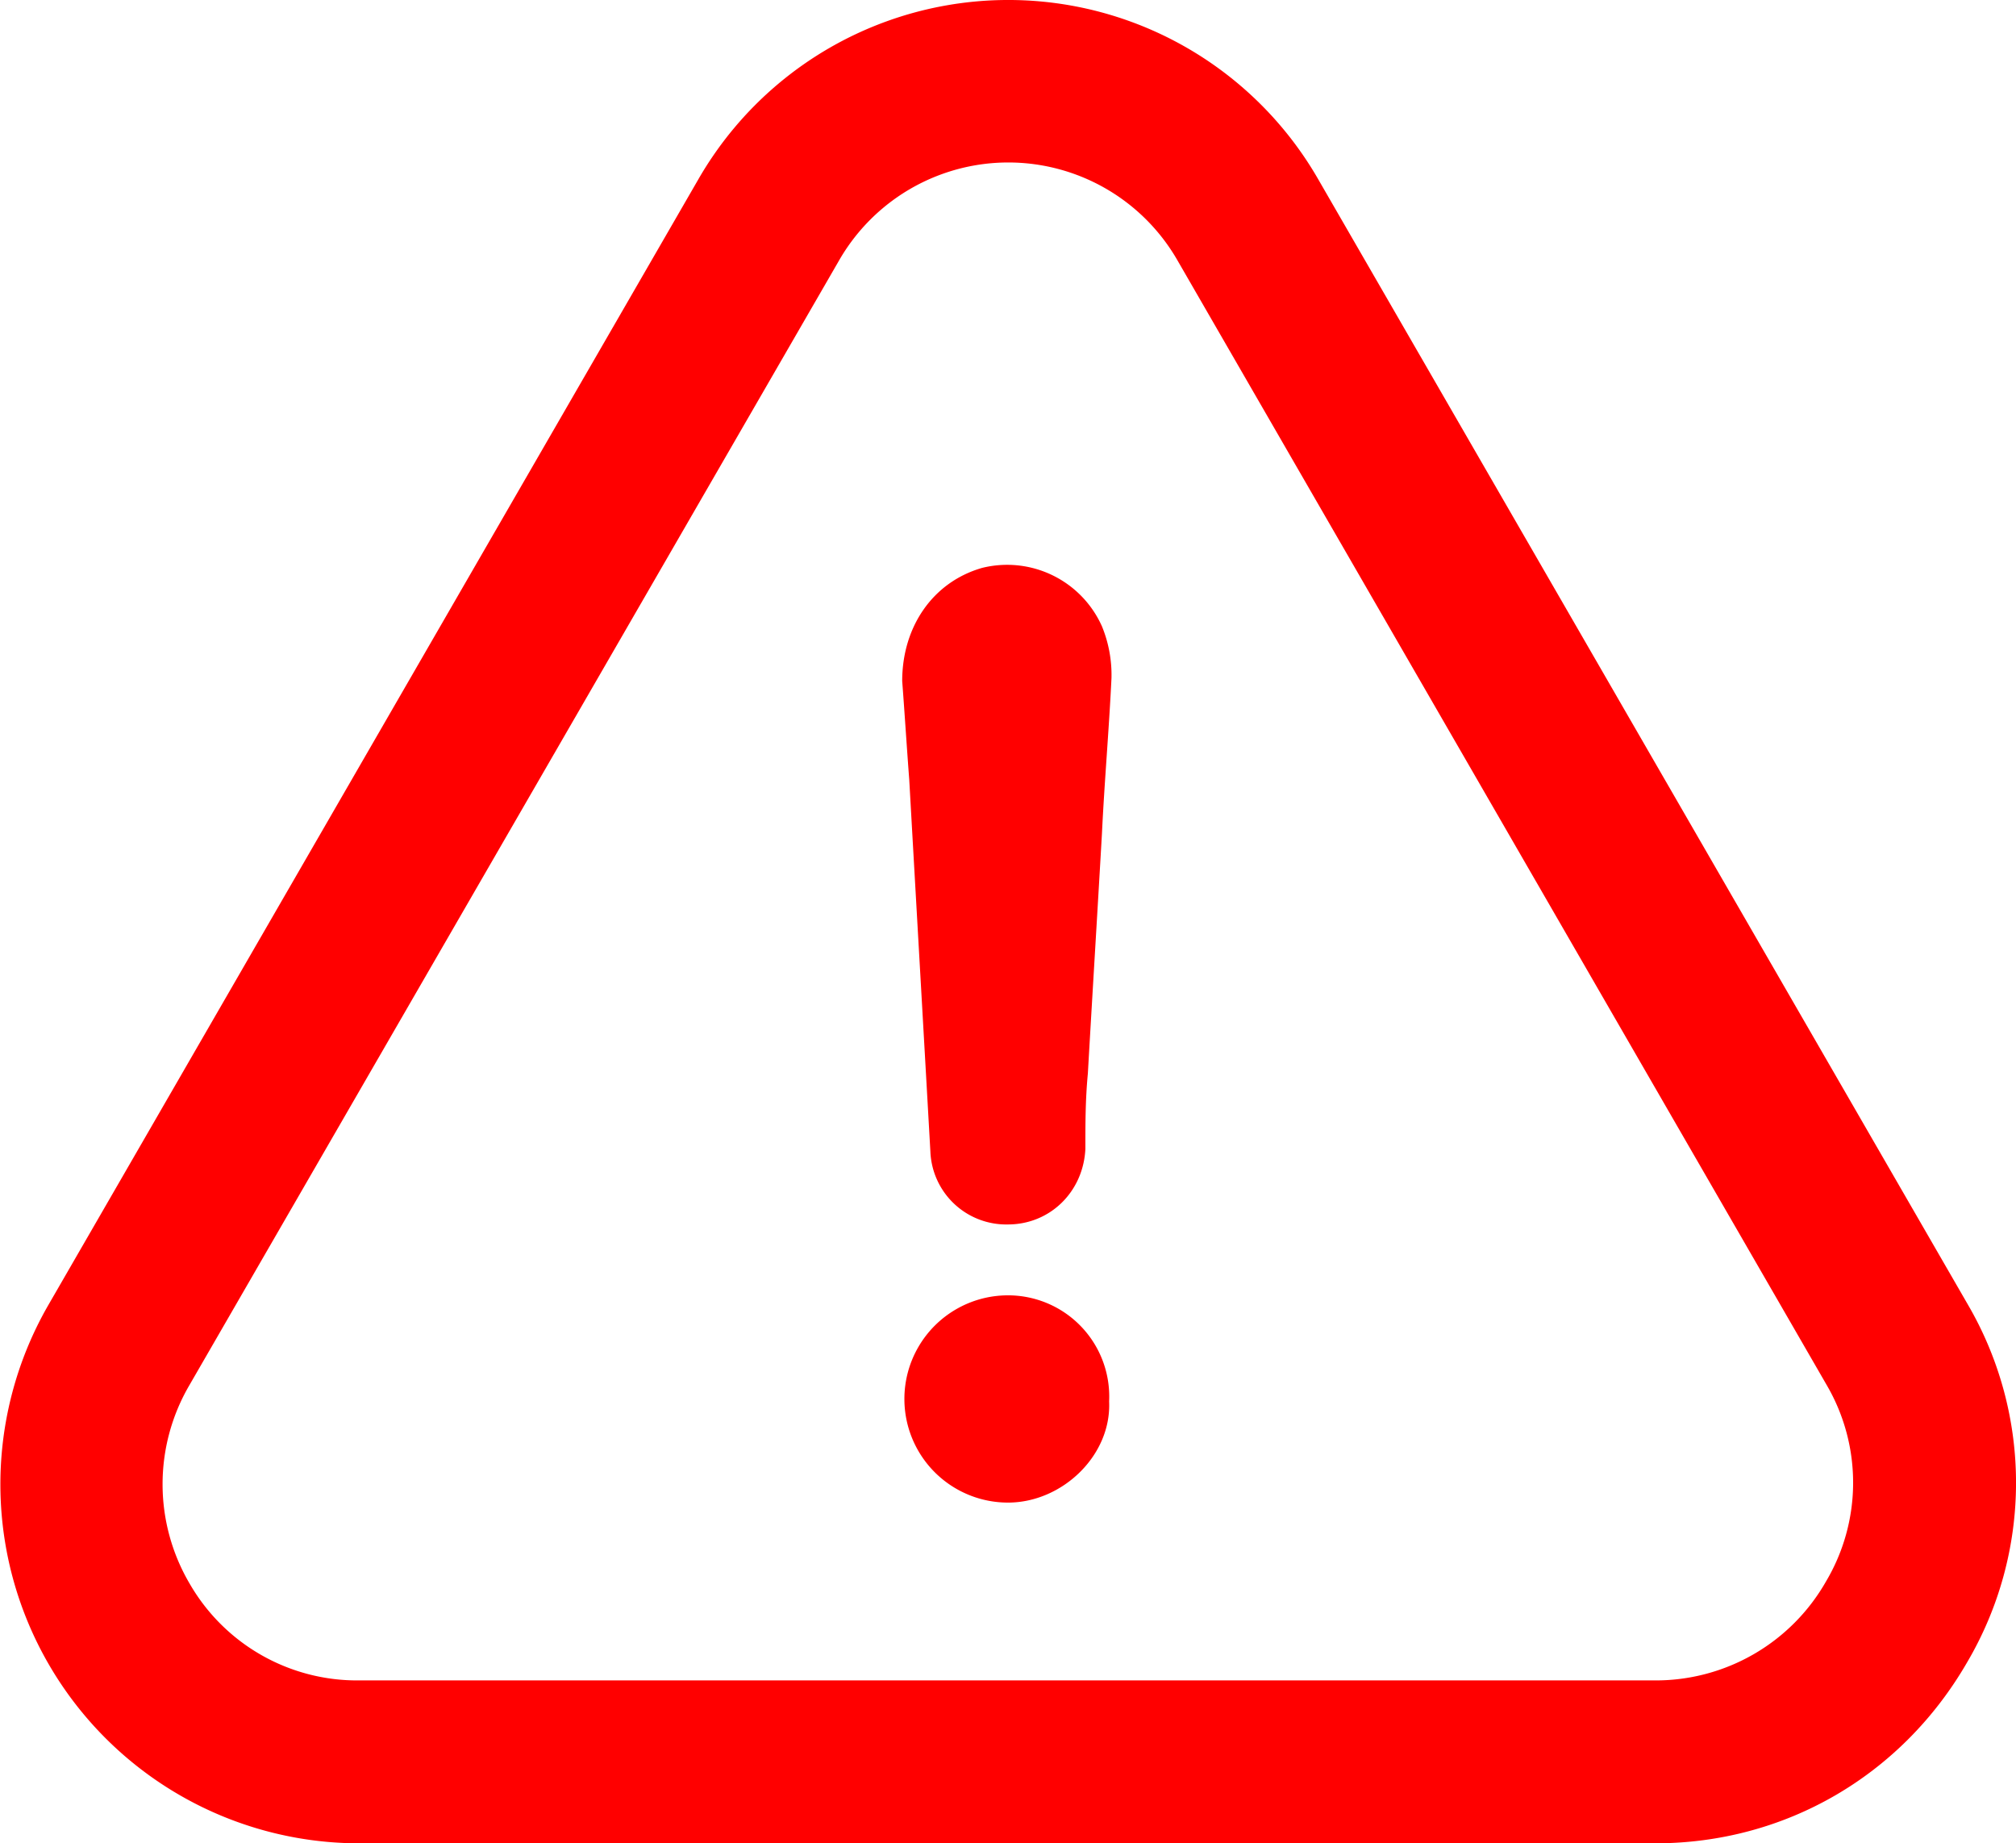 <?xml version="1.0" encoding="UTF-8"?> <svg xmlns="http://www.w3.org/2000/svg" viewBox="0 0 486.46 444.7"> <defs> <style>.cls-1{fill:red;}</style> </defs> <title>8</title> <g id="Слой_2" data-name="Слой 2"> <g id="Capa_1" data-name="Capa 1"> <path class="cls-1" d="M243.23,312.5a25,25,0,0,0,0,50c13.1,0,25-11.4,24.4-24.4A24.41,24.41,0,0,0,243.23,312.5Z"></path> <path class="cls-1" d="M474.63,401.1a85.37,85.37,0,0,0,.2-86.4L318.23,43.5a86.28,86.28,0,0,0-149.8-.1L11.63,314.9a86.61,86.61,0,0,0,75,129.8h312.8C430.73,444.7,458.83,428.4,474.63,401.1Zm-34-19.6a47.26,47.26,0,0,1-41.3,23.9H86.53A46.61,46.61,0,0,1,45.73,382a47.32,47.32,0,0,1-.1-47.7L202.43,62.9a47.09,47.09,0,0,1,81.8.1l156.7,271.4A46.69,46.69,0,0,1,440.63,381.5Z"></path> <path class="cls-1" d="M237,137c-11.9,3.4-19.3,14.2-19.3,27.3.6,7.9,1.1,15.9,1.7,23.8,1.7,30.1,3.4,59.6,5.1,89.7a18.32,18.32,0,0,0,18.7,17.6c10.2,0,18.2-7.9,18.7-18.2,0-6.2,0-11.9.6-18.2,1.1-19.3,2.3-38.6,3.4-57.9.6-12.5,1.7-25,2.3-37.5a30.88,30.88,0,0,0-2.3-12.5A25.06,25.06,0,0,0,237,137Z"></path> </g> </g> </svg> 
